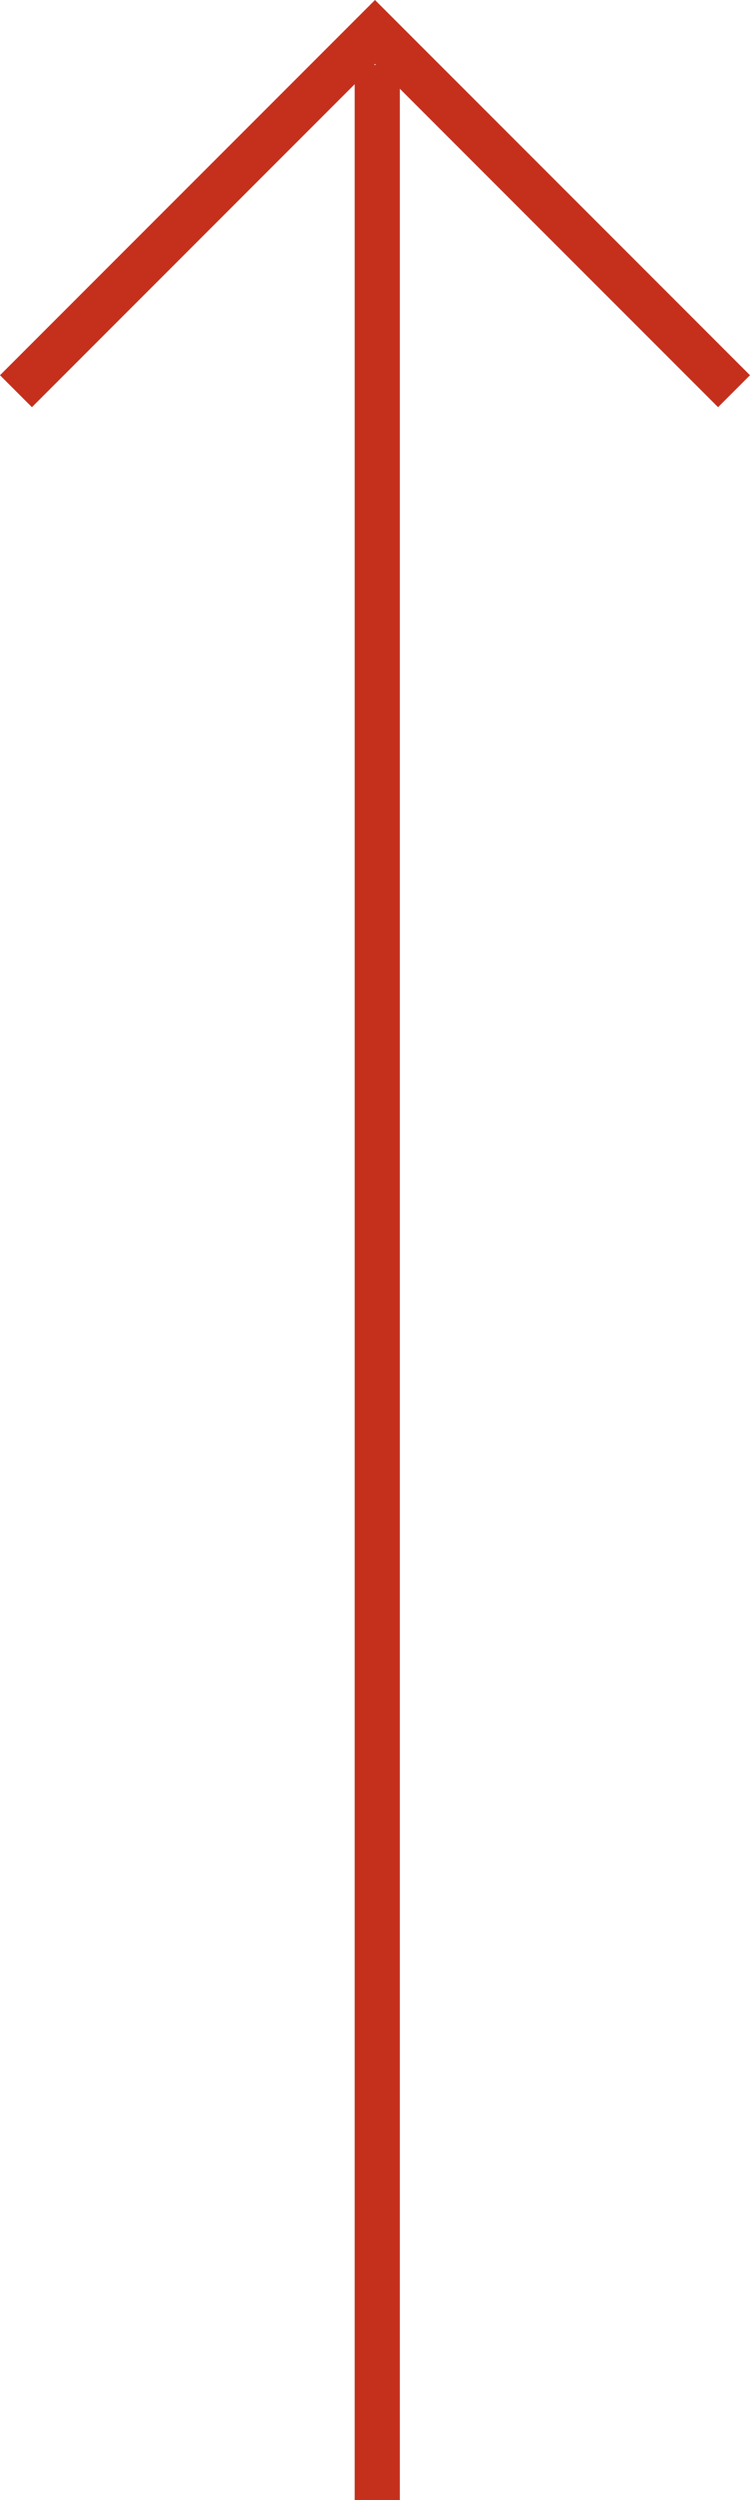 <svg xmlns="http://www.w3.org/2000/svg" width="33.214" height="110.649" viewBox="0 0 33.214 110.649"><g transform="translate(0.707 1.414)"><path d="M-3213.486,1030.466l15.9-15.9,15.9,15.9" transform="translate(3213.486 -1014.566)" fill="none" stroke="#c5301d" stroke-width="2"/><line y1="107.777" transform="translate(16 1.458)" fill="none" stroke="#c5301d" stroke-width="2"/></g></svg>